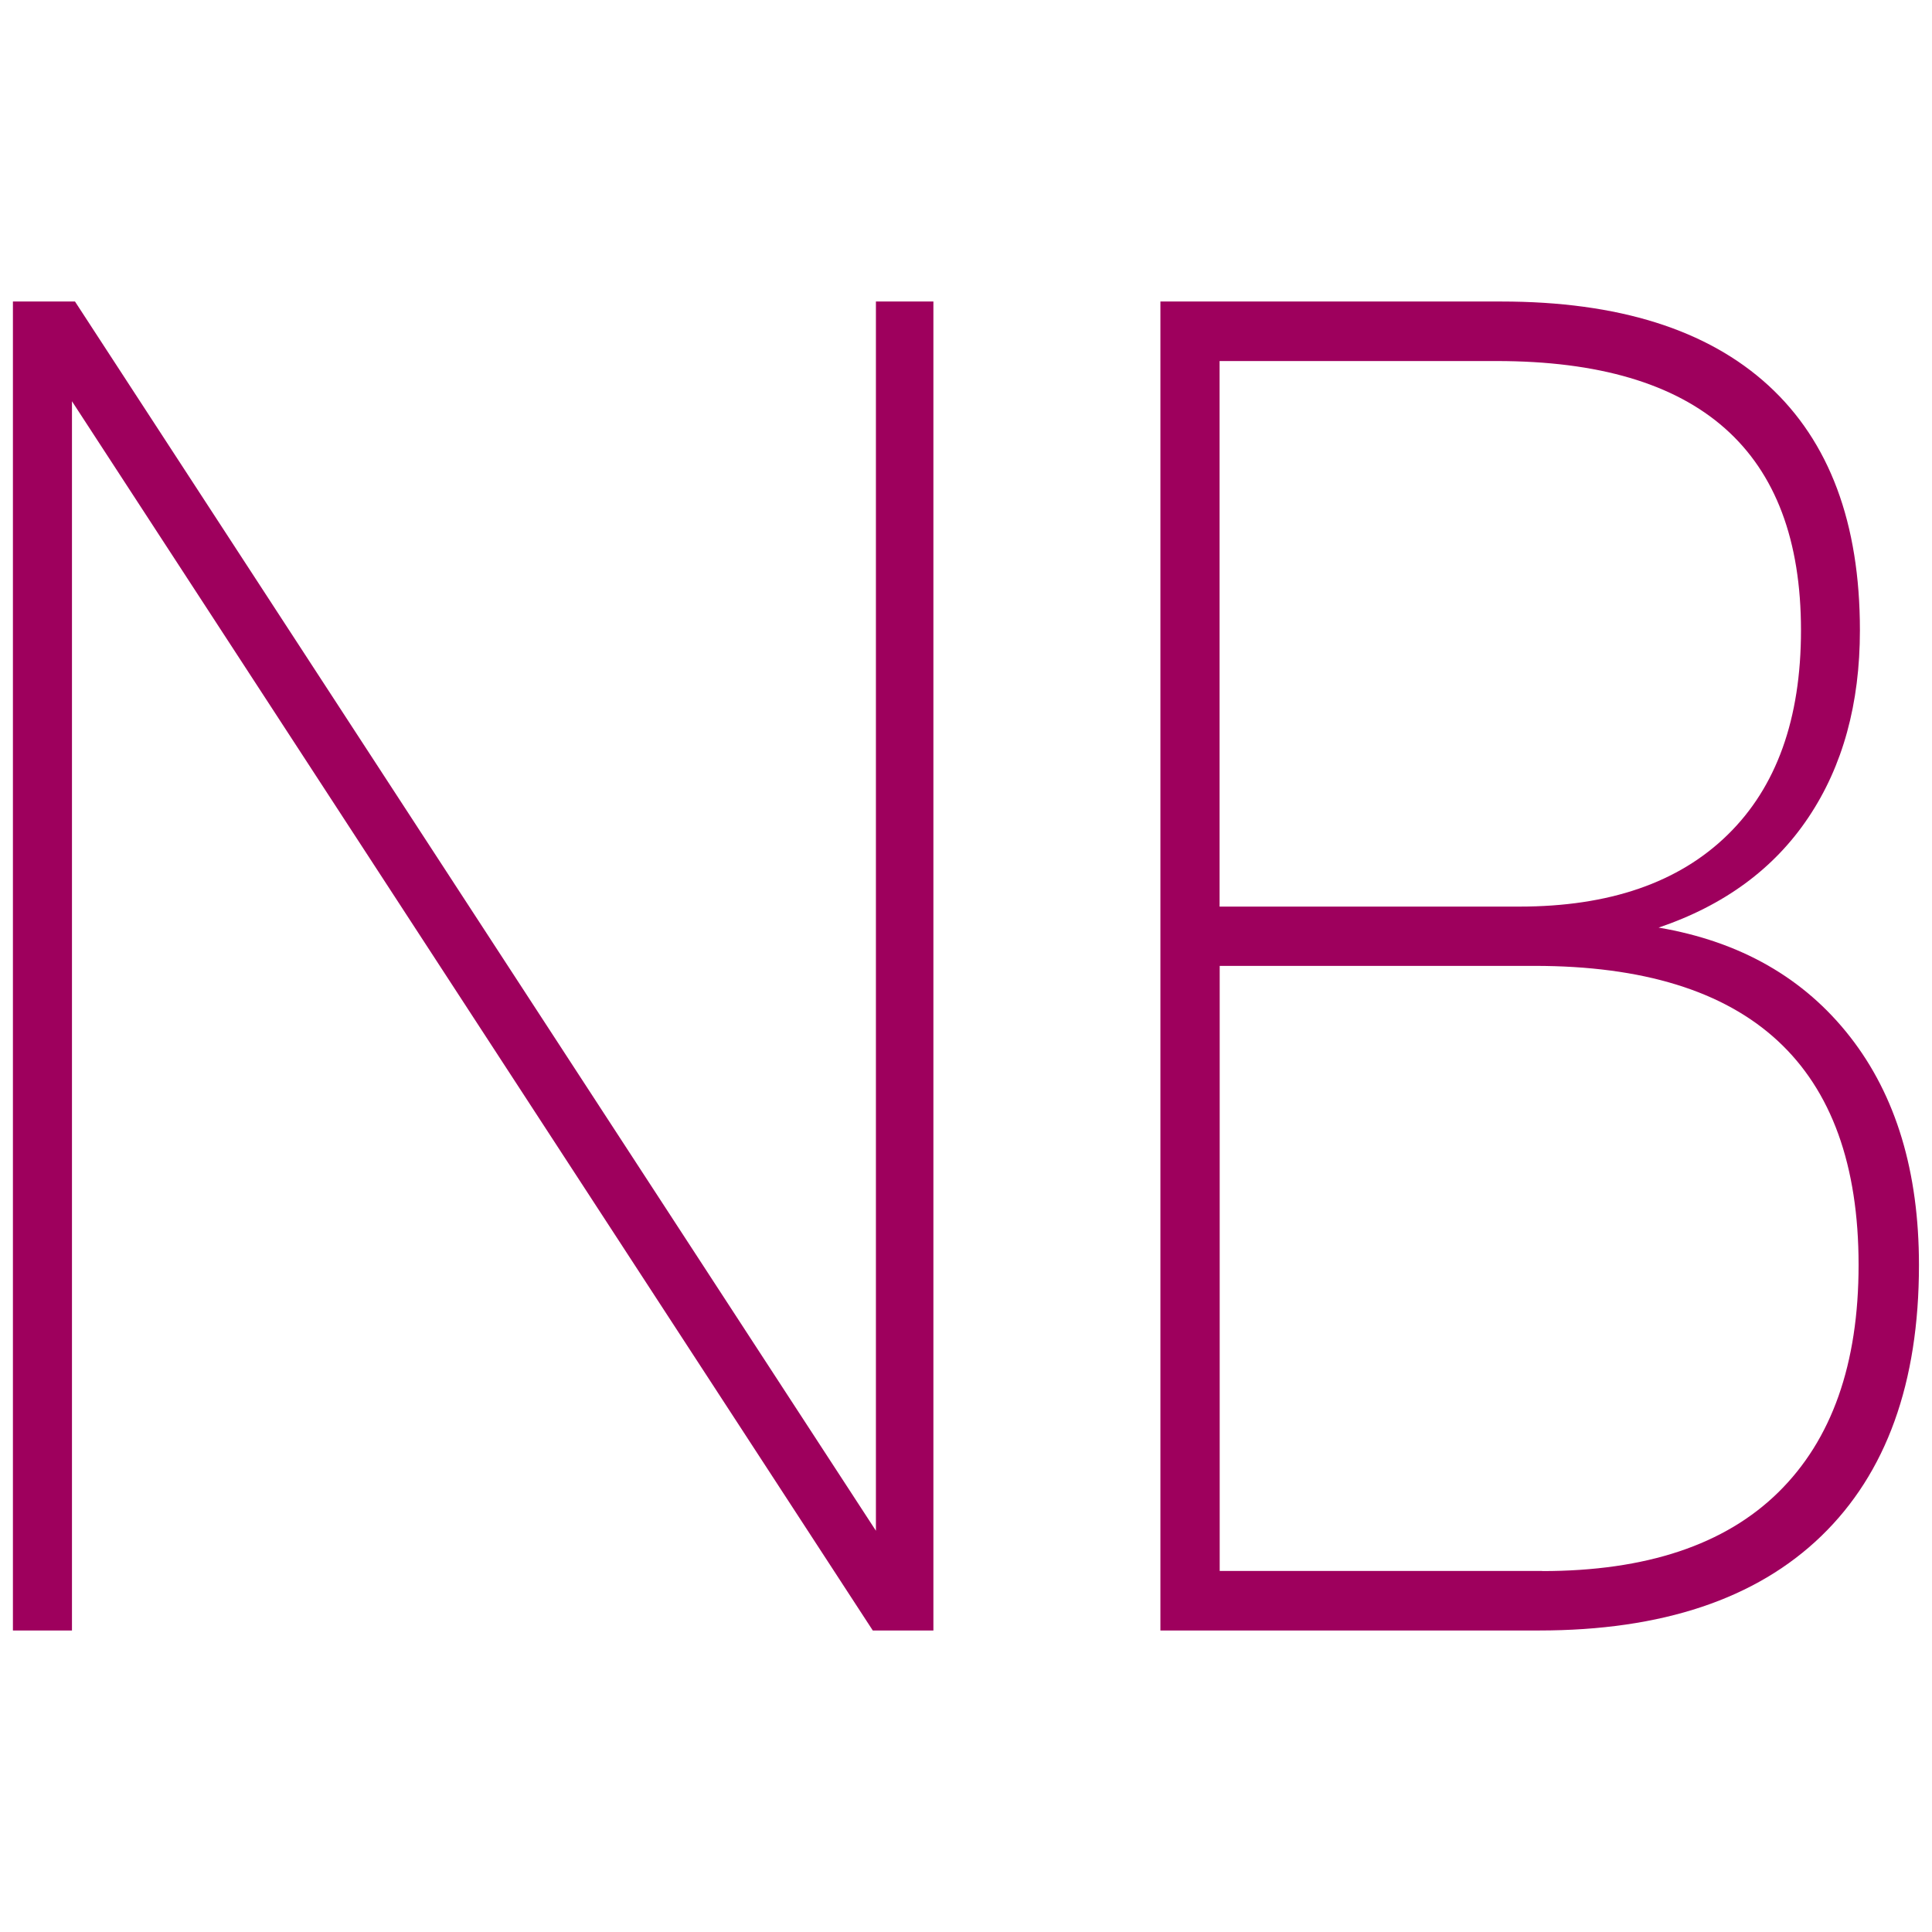 <svg viewBox="0 0 160 160" version="1.1" xmlns="http://www.w3.org/2000/svg" id="Calque_1">
  
  <defs>
    <style>
      .st0 {
        fill: #9e005d;
      }
    </style>
  </defs>
  <path d="M1.07,24.97h5.14l66.33,101.8V24.97h4.76v110.06h-5.02L5.96,33.23v101.8H1.07V24.97Z" class="st0"></path>
  <path d="M96.11,24.97h28.21c9.7,0,17.07,2.32,22.13,6.95,5.06,4.64,7.58,11.4,7.58,20.28,0,6.08-1.42,11.25-4.26,15.49-2.84,4.25-6.98,7.29-12.41,9.13,6.77,1.15,12.06,4.18,15.86,9.05,3.8,4.87,5.7,11.17,5.7,18.9,0,9.75-2.7,17.23-8.09,22.44-5.39,5.21-13.19,7.82-23.38,7.82h-31.35V24.97ZM125.83,75.08c7.44,0,13.19-1.98,17.24-5.94,4.05-3.95,6.08-9.6,6.08-16.94,0-14.87-8.4-22.3-25.2-22.3h-22.95v45.18h24.83ZM127.71,130.11c8.61,0,15.13-2.17,19.56-6.52,4.43-4.35,6.65-10.62,6.65-18.83,0-16.51-8.95-24.77-26.83-24.77h-26.08v50.11h26.71Z" class="st0"></path>
</svg>